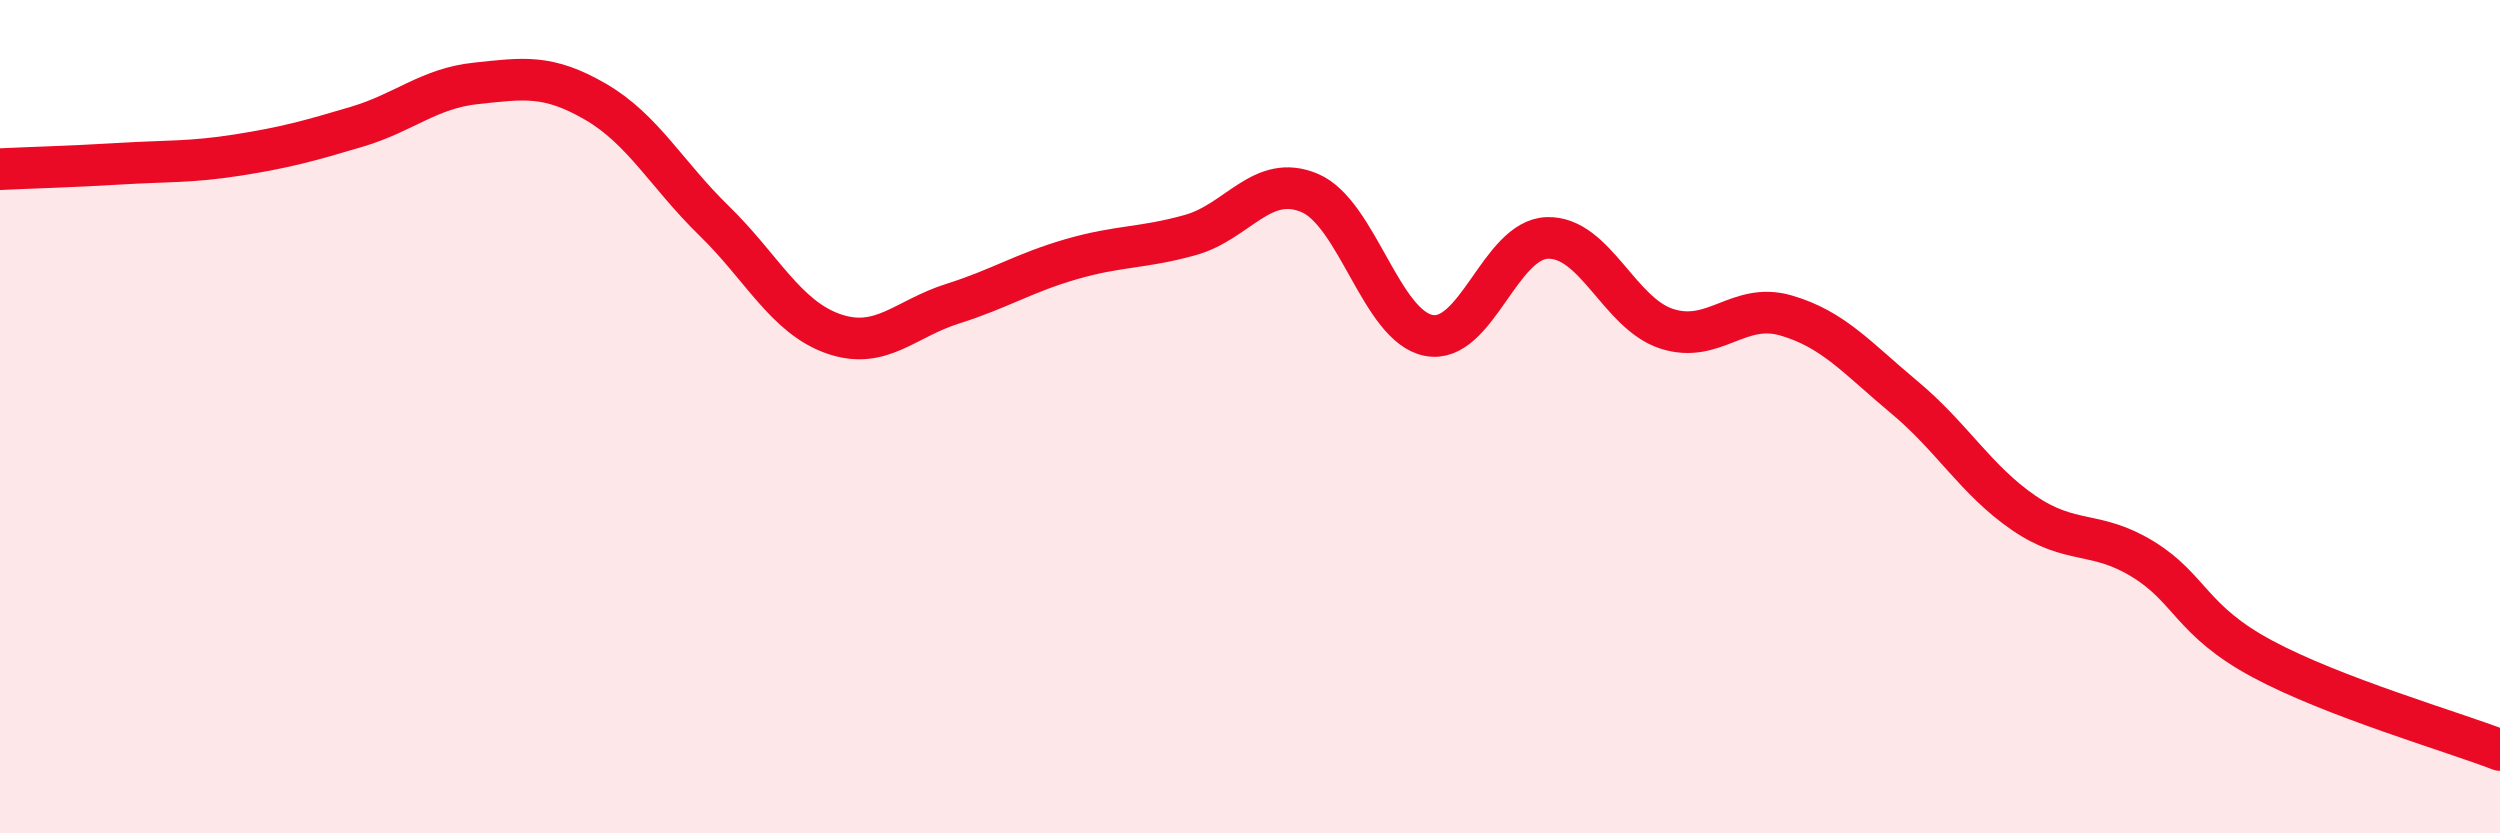 
    <svg width="60" height="20" viewBox="0 0 60 20" xmlns="http://www.w3.org/2000/svg">
      <path
        d="M 0,4.06 C 0.57,4.03 1.72,4 2.86,3.93 C 4,3.86 4.57,3.9 5.71,3.72 C 6.85,3.54 7.43,3.38 8.57,3.04 C 9.71,2.7 10.29,2.12 11.43,2 C 12.57,1.88 13.15,1.78 14.29,2.44 C 15.43,3.1 16,4.19 17.14,5.3 C 18.28,6.41 18.86,7.61 20,8.01 C 21.14,8.41 21.72,7.65 22.86,7.29 C 24,6.93 24.57,6.55 25.71,6.22 C 26.85,5.89 27.43,5.96 28.57,5.64 C 29.71,5.32 30.29,4.15 31.43,4.63 C 32.57,5.11 33.15,7.83 34.29,8.05 C 35.43,8.27 36,5.74 37.14,5.71 C 38.28,5.68 38.86,7.52 40,7.89 C 41.14,8.26 41.72,7.24 42.86,7.57 C 44,7.9 44.57,8.59 45.71,9.54 C 46.85,10.49 47.43,11.53 48.57,12.31 C 49.71,13.09 50.29,12.72 51.43,13.42 C 52.57,14.12 52.58,14.89 54.29,15.81 C 56,16.73 58.86,17.56 60,18L60 20L0 20Z"
        fill="#EB0A25"
        opacity="0.1"
        stroke-linecap="round"
        stroke-linejoin="round"
      />
      <path
        d="M 0,4.06 C 0.57,4.03 1.72,4 2.86,3.93 C 4,3.86 4.57,3.9 5.71,3.72 C 6.85,3.54 7.43,3.38 8.57,3.04 C 9.71,2.7 10.29,2.12 11.43,2 C 12.57,1.88 13.15,1.78 14.29,2.44 C 15.43,3.1 16,4.19 17.14,5.3 C 18.28,6.41 18.86,7.61 20,8.01 C 21.14,8.41 21.72,7.65 22.86,7.29 C 24,6.93 24.57,6.55 25.71,6.22 C 26.85,5.89 27.43,5.96 28.57,5.64 C 29.71,5.32 30.29,4.15 31.43,4.63 C 32.57,5.11 33.15,7.83 34.29,8.05 C 35.43,8.27 36,5.74 37.14,5.71 C 38.28,5.68 38.86,7.52 40,7.89 C 41.14,8.26 41.72,7.24 42.86,7.57 C 44,7.9 44.57,8.59 45.71,9.54 C 46.85,10.49 47.43,11.53 48.57,12.31 C 49.71,13.09 50.29,12.72 51.43,13.42 C 52.57,14.12 52.58,14.89 54.29,15.81 C 56,16.73 58.86,17.56 60,18"
        stroke="#EB0A25"
        stroke-width="1"
        fill="none"
        stroke-linecap="round"
        stroke-linejoin="round"
      />
    </svg>
  